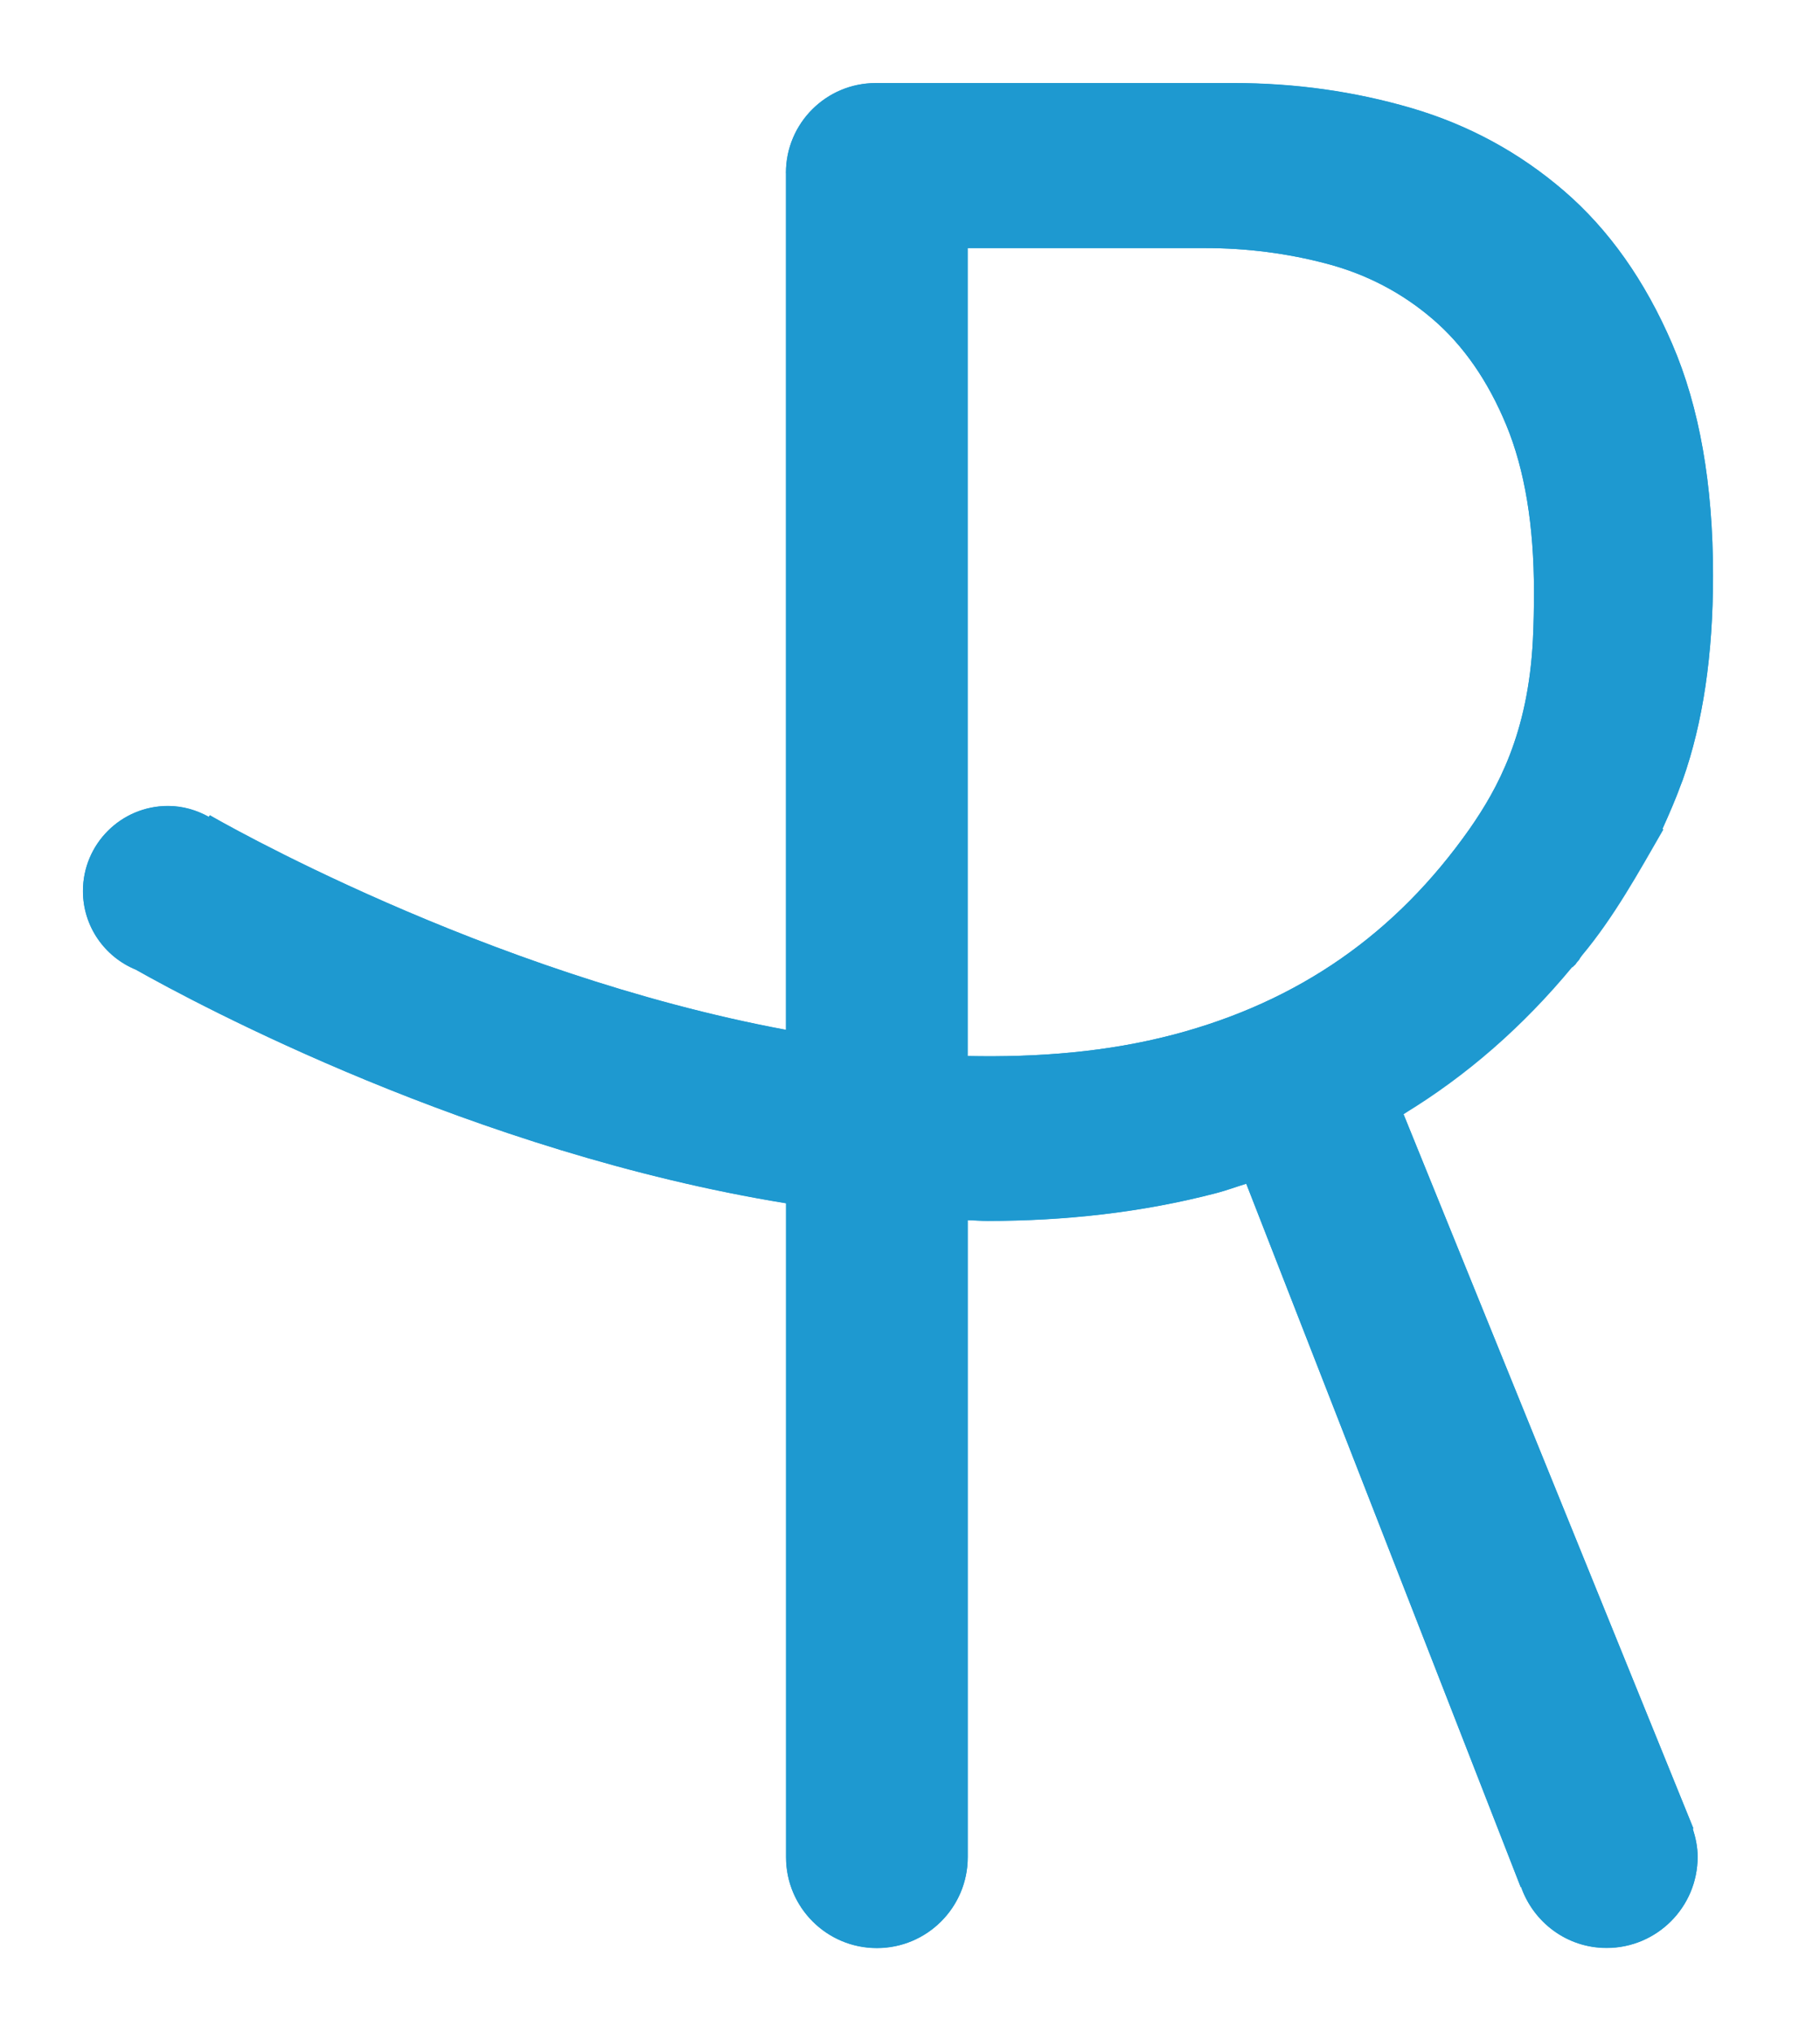 <svg viewBox="0 0 308.35 344.35" version="1.1" xmlns="http://www.w3.org/2000/svg" id="art_x26_text">
  
  <defs>
    <style>
      .st0 {
        fill: #1e99d0;
      }
    </style>
  </defs>
  <path d="M275.87,151.83" class="st0"></path>
  <path d="M278.61,144.78" class="st0"></path>
  <path d="M286.9,309.72l-49.11-120.99c8.03-5.77,13.08-10.1,16.02-12.77.47-.43,1.32-1.21,2.31-2.13,3.65-3.41,6.64-6.35,8.89-8.62.22-.32,3.09-4.42,6.95-9.86,5.24-7.39,7.38-10.29,9.69-14.93,0,0,1.26-2.83,2.34-5.48.34-.93.66-1.81,1.1-2.83,3.42-9.66,5.13-21.19,5.13-34.58,0-15.47-2.3-28.56-6.92-39.26-4.61-10.71-10.7-19.33-18.29-25.88-7.59-6.54-16.22-11.22-25.88-14.06-9.67-2.83-19.71-4.24-30.12-4.24h-60.65c-8.4,0-15.21,6.81-15.21,15.21,0,.04.01.08.01.11v145.05c-51.25-9.53-96.98-35.96-97.62-36.35l-.16.28c-2.06-1.14-4.4-1.85-6.93-1.85-7.95,0-14.4,6.45-14.4,14.4,0,6.02,3.71,11.17,8.96,13.32,10.42,5.88,57.17,30.95,110.16,39.57v110.77c0,8.5,6.89,15.39,15.39,15.39s15.39-6.89,15.39-15.39v-107.9c1.12.02,2.23.12,3.35.12,13.1,0,26.19-1.42,38.83-4.73,1.72-.45,3.33-1.06,5.01-1.57l46.49,119.13.07-.02c2.11,6.01,7.77,10.34,14.49,10.34,8.51,0,15.42-6.9,15.42-15.42,0-1.68-.34-3.27-.83-4.78l.13-.04ZM198.83,175.25c-11.19,2.95-22.98,3.88-34.88,3.63V42.02h40.16c7.14,0,14.06.89,20.75,2.67s12.64,4.88,17.85,9.34c5.2,4.45,9.37,10.44,12.5,18,3.12,7.56,4.68,16.97,4.68,28.22,0,2.84-.05,5.52-.18,8.1-.8,15.92-6.01,25.27-10.68,31.99-12.55,17.87-29.05,29.33-50.19,34.91Z" class="st0"></path>
  <path d="M286.9,309.72l-49.11-120.99c10.77-6.54,20.28-14.89,28.58-24.91.02.01.04.02.06.03.14-.16.3-.31.47-.45.18-.28.39-.55.63-.79.14-.26.3-.52.51-.77,5.43-6.51,9.55-14,13.78-21.34-.05-.03-.11-.07-.16-.11,1.19-2.57,2.43-5.46,3.44-8.31,3.42-9.66,5.13-21.19,5.13-34.58,0-15.47-2.3-28.56-6.92-39.26-4.61-10.71-10.7-19.33-18.29-25.88-7.59-6.54-16.22-11.22-25.88-14.06-9.67-2.83-19.71-4.24-30.12-4.24h-60.65c-8.4,0-15.21,6.81-15.21,15.21,0,.04.01.08.01.11v145.05c-51.25-9.53-96.98-35.96-97.62-36.35l-.16.28c-2.06-1.14-4.4-1.85-6.93-1.85-7.95,0-14.4,6.45-14.4,14.4,0,6.02,3.71,11.17,8.96,13.32,10.42,5.88,57.17,30.95,110.16,39.57v110.77c0,8.5,6.89,15.39,15.39,15.39s15.39-6.89,15.39-15.39v-107.9c1.12.02,2.23.12,3.35.12,13.1,0,26.19-1.42,38.83-4.73,1.72-.45,3.33-1.06,5.01-1.57l46.49,119.13.07-.02c2.11,6.01,7.77,10.34,14.49,10.34,8.51,0,15.42-6.9,15.42-15.42,0-1.68-.34-3.27-.83-4.78l.13-.04ZM198.83,175.25c-11.19,2.95-22.98,3.88-34.88,3.63V42.02h40.16c7.14,0,14.06.89,20.75,2.67s12.64,4.88,17.85,9.34c5.2,4.45,9.37,10.44,12.5,18,3.12,7.56,4.68,16.97,4.68,28.22,0,2.84-.05,5.52-.18,8.1-.8,15.92-6.01,25.27-10.68,31.99-12.55,17.87-29.05,29.33-50.19,34.91Z" class="st0"></path>
</svg>